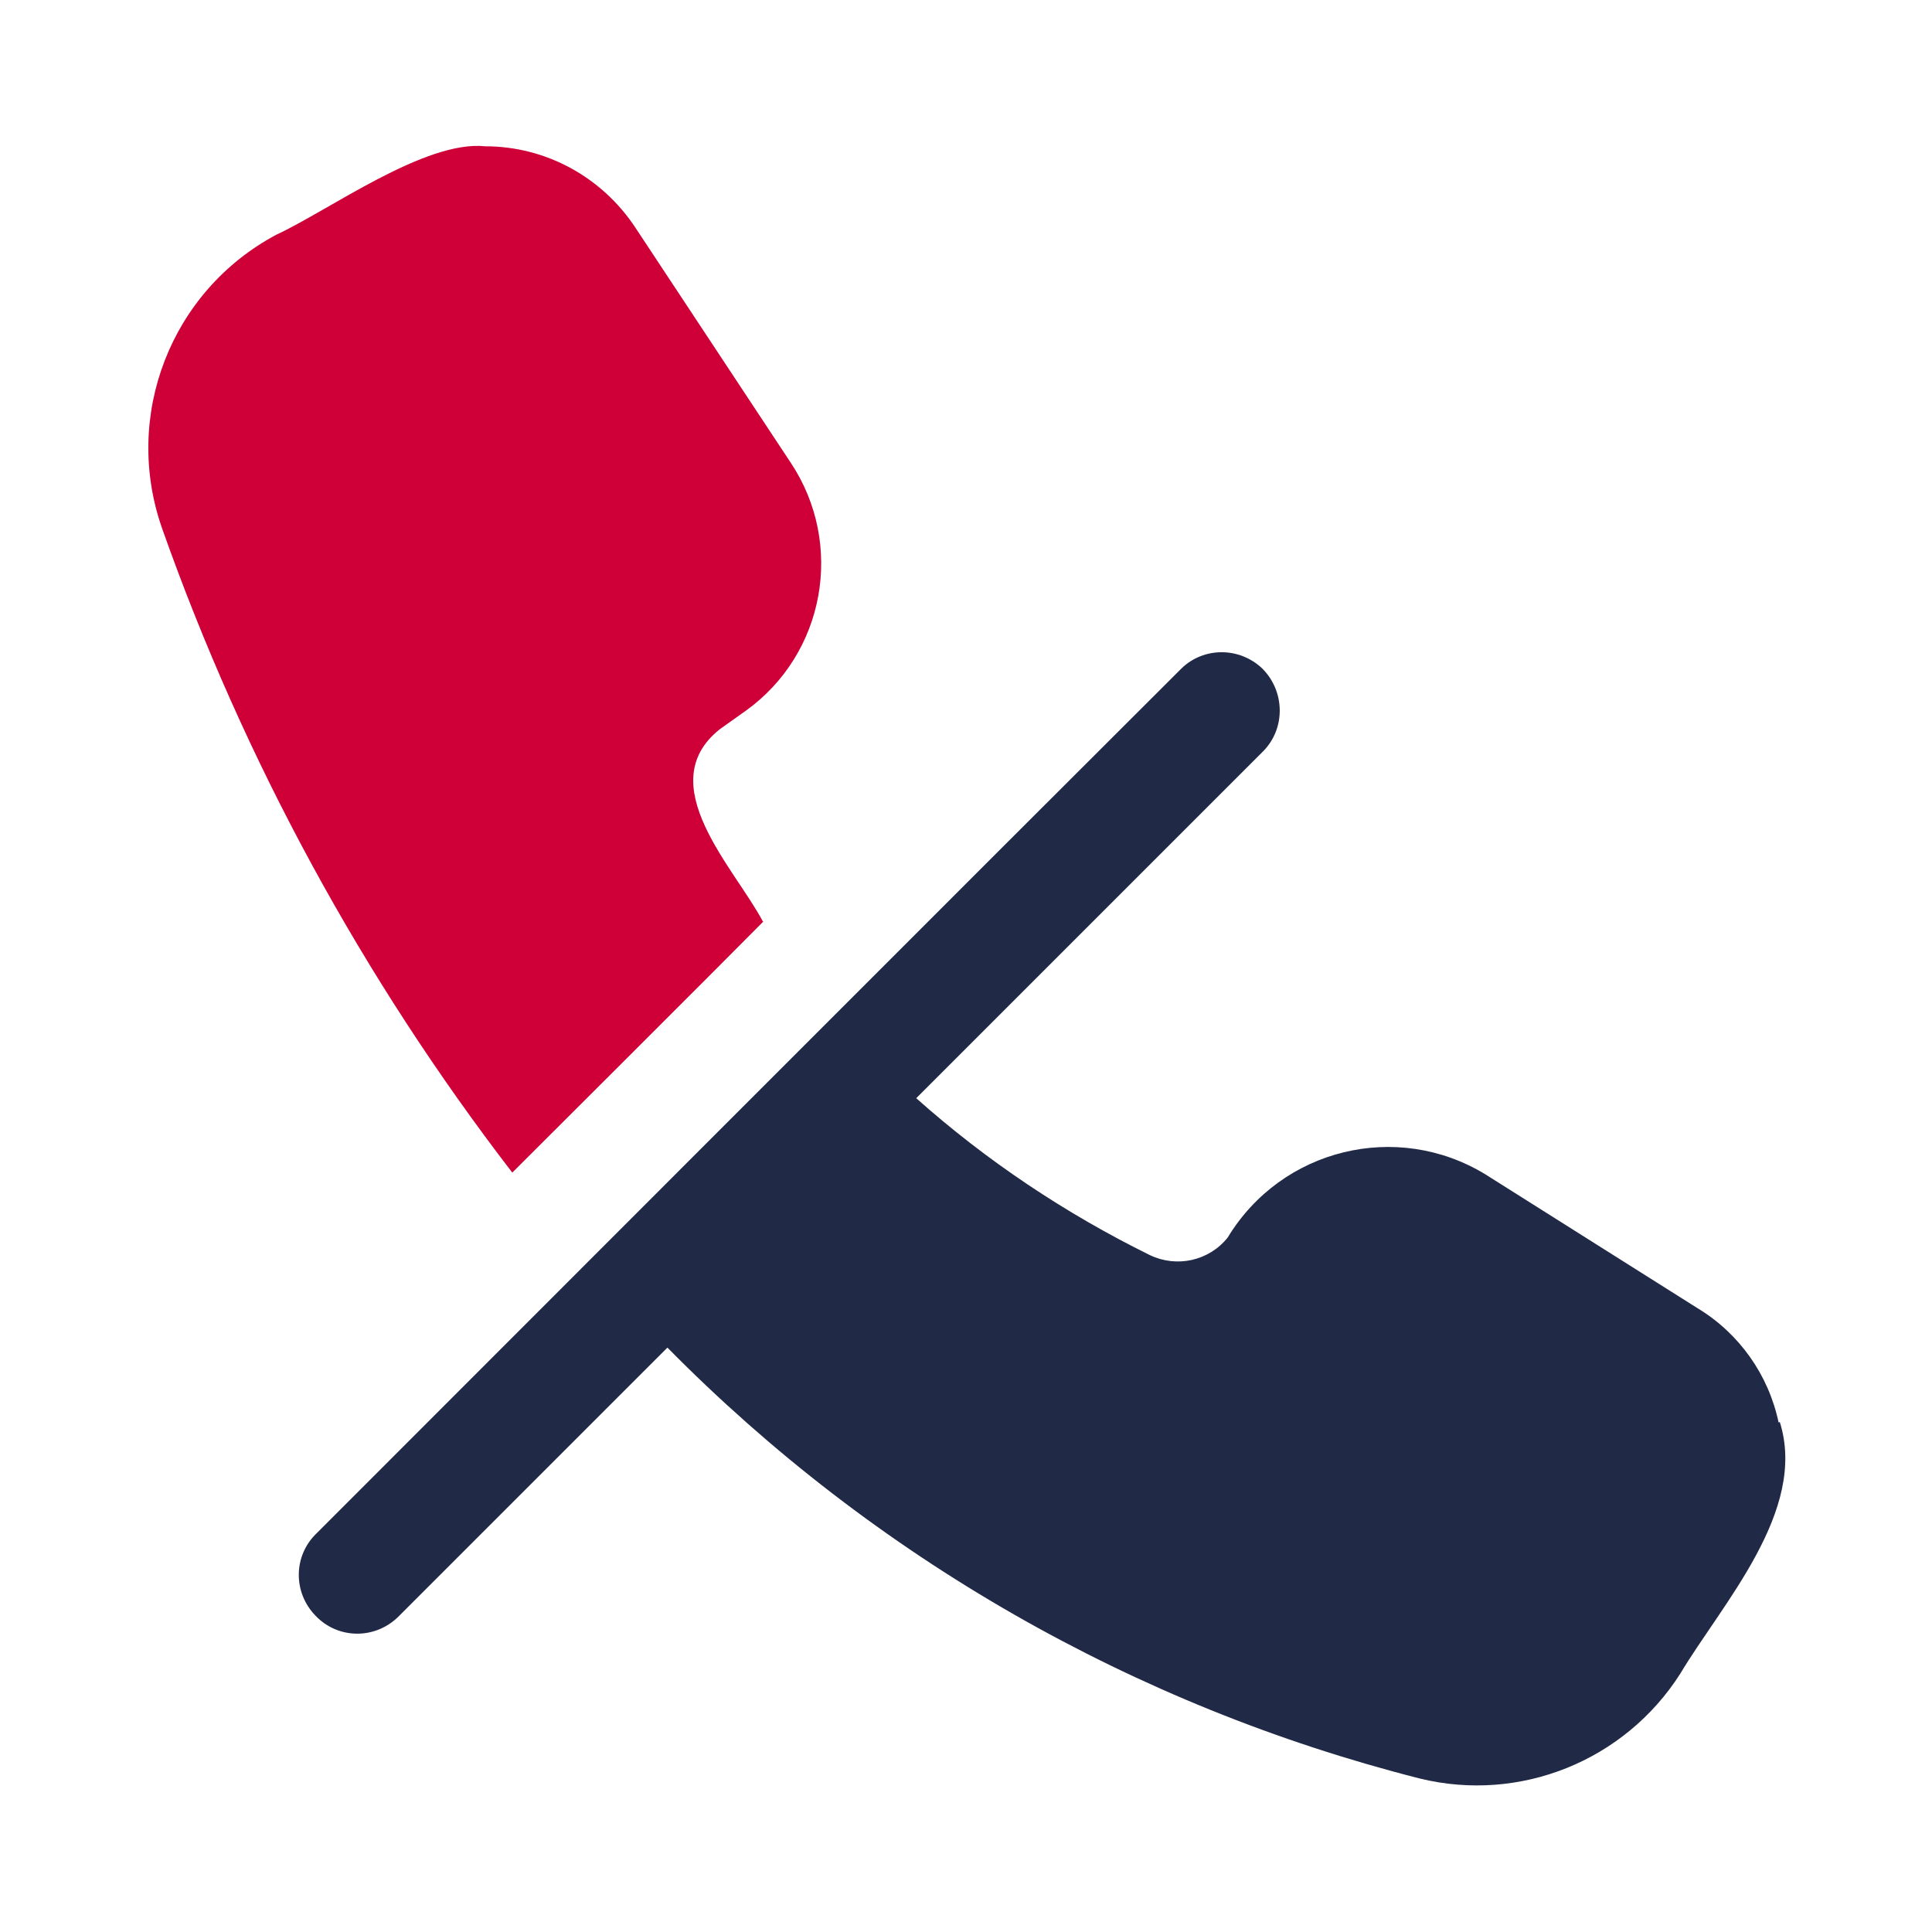 <svg width="33" height="33" viewBox="0 0 33 33" fill="none" xmlns="http://www.w3.org/2000/svg">
<path d="M13.03 15.739C12.55 14.829 11.12 13.399 12.29 12.459L12.74 12.139C14.09 11.169 14.43 9.299 13.51 7.909L10.86 3.899C10.29 3.029 9.33 2.499 8.29 2.499C7.26 2.389 5.61 3.599 4.72 4.009C2.92 4.969 2.09 7.099 2.77 9.029C4.17 12.989 6.19 16.699 8.75 20.029C8.75 20.029 12.33 16.459 13.04 15.739H13.03Z" fill="#CE0037"/>
<path d="M30.38 24.298C30.21 23.488 29.71 22.778 29 22.348L25.37 20.058C23.86 19.138 21.89 19.618 20.97 21.138C20.65 21.538 20.1 21.658 19.64 21.438C18.2 20.728 16.85 19.828 15.65 18.758L21.58 12.828C21.96 12.438 21.95 11.808 21.56 11.418C21.17 11.048 20.56 11.048 20.18 11.418C18.2 13.388 6.44 25.158 5.41 26.188C5.01 26.568 5 27.198 5.39 27.598C5.77 27.998 6.4 28.008 6.8 27.618L11.4 23.018C14.93 26.598 19.37 29.138 24.25 30.378C25.96 30.798 27.75 30.078 28.7 28.588C29.41 27.398 30.88 25.808 30.4 24.288L30.38 24.298Z" fill="#202945"/>
</svg>
